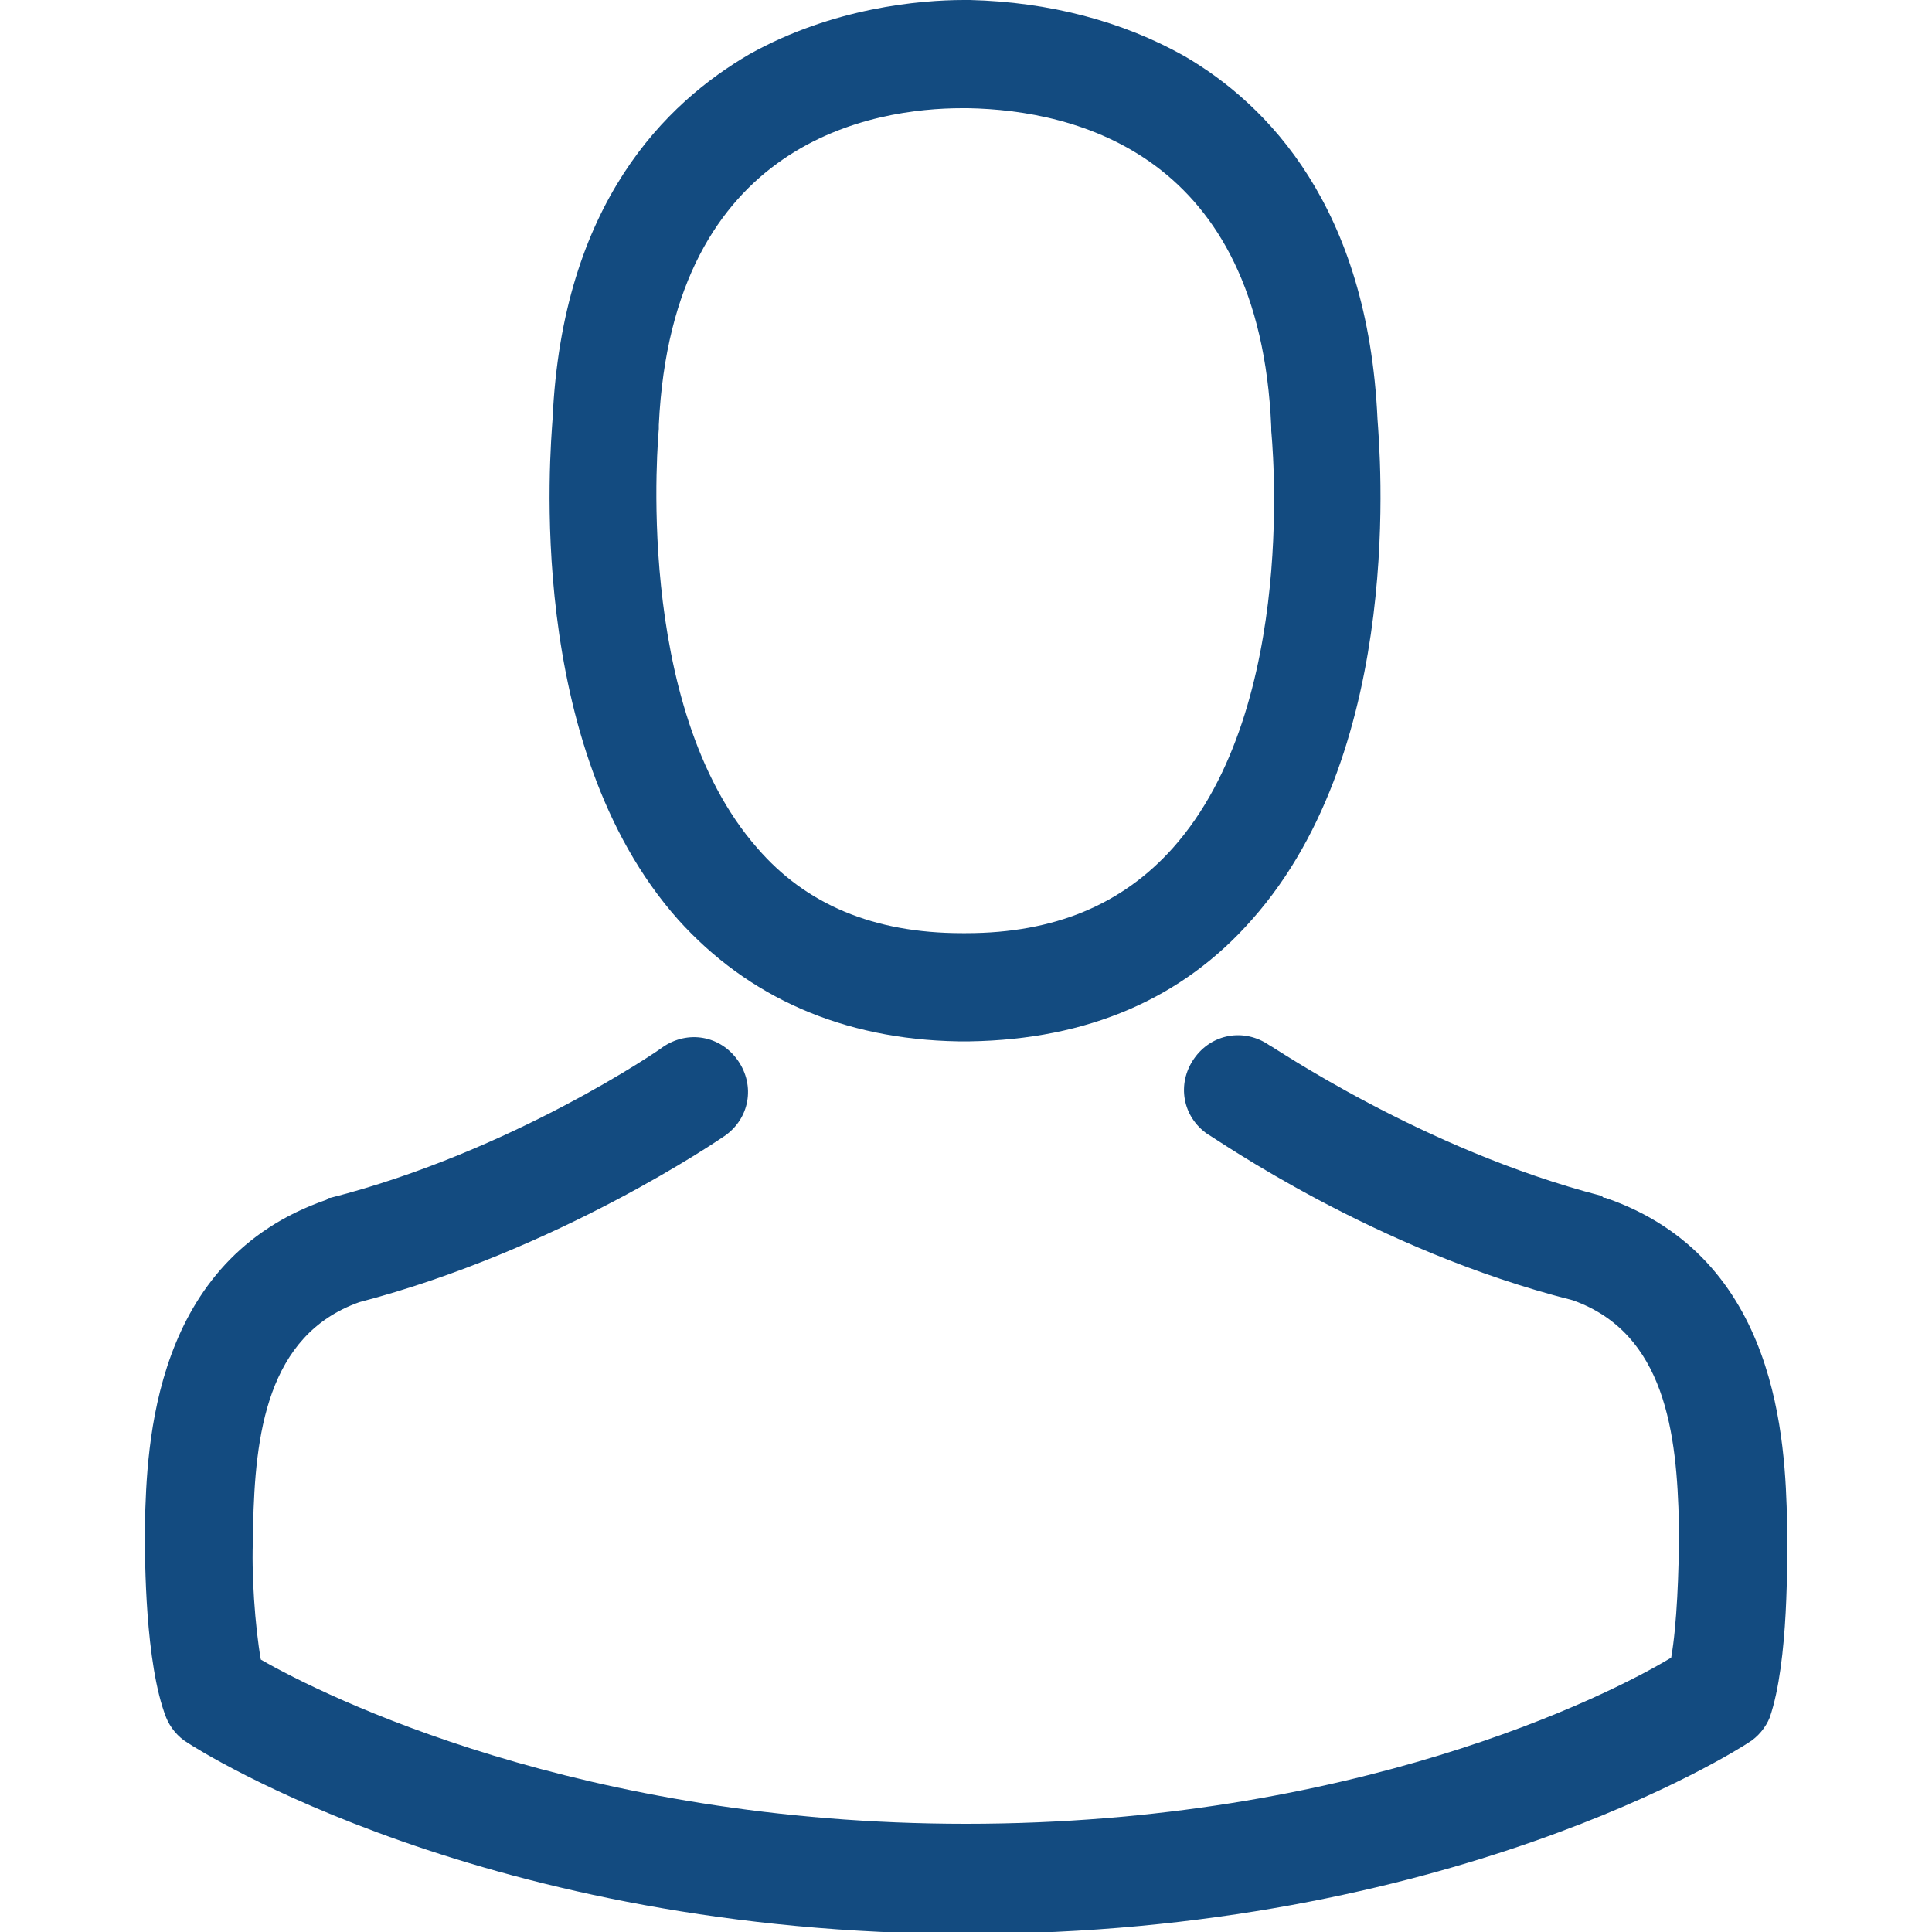 <?xml version="1.0" encoding="utf-8"?>
<!-- Generator: Adobe Illustrator 22.0.1, SVG Export Plug-In . SVG Version: 6.00 Build 0)  -->
<svg version="1.1" id="Layer_1" xmlns="http://www.w3.org/2000/svg" xmlns:xlink="http://www.w3.org/1999/xlink" x="0px" y="0px"
	 viewBox="0 0 100 100" style="enable-background:new 0 0 100 100;" xml:space="preserve">
<style type="text/css">
	.st0{fill:#134B80;}
</style>
<g>
	<g>
		<g>
			<path class="st0" d="M49.6,53.9c0.1,0,0.2,0,0.3,0c0,0,0.1,0,0.1,0c0.1,0,0.1,0,0.2,0c6.1-0.1,11-2.2,14.6-6.3
				c8-9,6.6-24.4,6.5-25.9c-0.5-11-5.7-16.3-10-18.8c-3.2-1.8-7-2.8-11.1-2.9h-0.1c0,0-0.1,0-0.1,0h-0.1c-2.3,0-6.8,0.4-11.1,2.8
				c-4.3,2.5-9.7,7.7-10.2,18.9c-0.1,1.5-1.5,16.9,6.5,25.9C38.7,51.6,43.6,53.8,49.6,53.9z M34.1,22.2c0-0.1,0-0.1,0-0.2
				C34.8,7.2,45.3,5.6,49.8,5.6h0.1c0,0,0.1,0,0.2,0C55.7,5.7,65.2,8,65.8,22.1c0,0.1,0,0.1,0,0.2c0,0.1,1.5,14.2-5.1,21.6
				c-2.6,2.9-6.1,4.4-10.7,4.4c0,0-0.1,0-0.1,0l0,0c0,0-0.1,0-0.1,0c-4.6,0-8.1-1.5-10.6-4.4C32.7,36.5,34.1,22.3,34.1,22.2z"/>
			<path class="st0" d="M92.5,79.4C92.5,79.4,92.5,79.4,92.5,79.4c0-0.2,0-0.4,0-0.6c-0.1-4.1-0.4-13.7-9.4-16.8
				c-0.1,0-0.1,0-0.2-0.1c-9.3-2.4-17.1-7.8-17.2-7.8c-1.3-0.9-3-0.6-3.9,0.7c-0.9,1.3-0.6,3,0.7,3.9c0.4,0.2,8.6,6,18.9,8.6
				c4.8,1.7,5.4,6.9,5.5,11.6c0,0.2,0,0.4,0,0.5c0,1.9-0.1,4.7-0.4,6.4C83.2,87.8,70,94.4,50,94.4c-19.9,0-33.2-6.6-36.5-8.5
				c-0.3-1.7-0.5-4.5-0.4-6.4c0-0.2,0-0.3,0-0.5c0.1-4.7,0.7-9.9,5.5-11.6c10.3-2.7,18.6-8.4,18.9-8.6c1.3-0.9,1.6-2.6,0.7-3.9
				c-0.9-1.3-2.6-1.6-3.9-0.7c-0.1,0.1-7.8,5.4-17.2,7.8c-0.1,0-0.1,0-0.2,0.1c-9,3.1-9.3,12.7-9.4,16.8c0,0.2,0,0.4,0,0.5
				c0,0,0,0,0,0.1c0,1.1,0,6.6,1.1,9.4c0.2,0.5,0.6,1,1.1,1.3c0.6,0.4,15.5,9.9,40.4,9.9s39.8-9.5,40.4-9.9c0.5-0.3,0.9-0.8,1.1-1.3
				C92.6,86,92.5,80.5,92.5,79.4z"/>
		</g>
	</g>
</g>
</svg>
